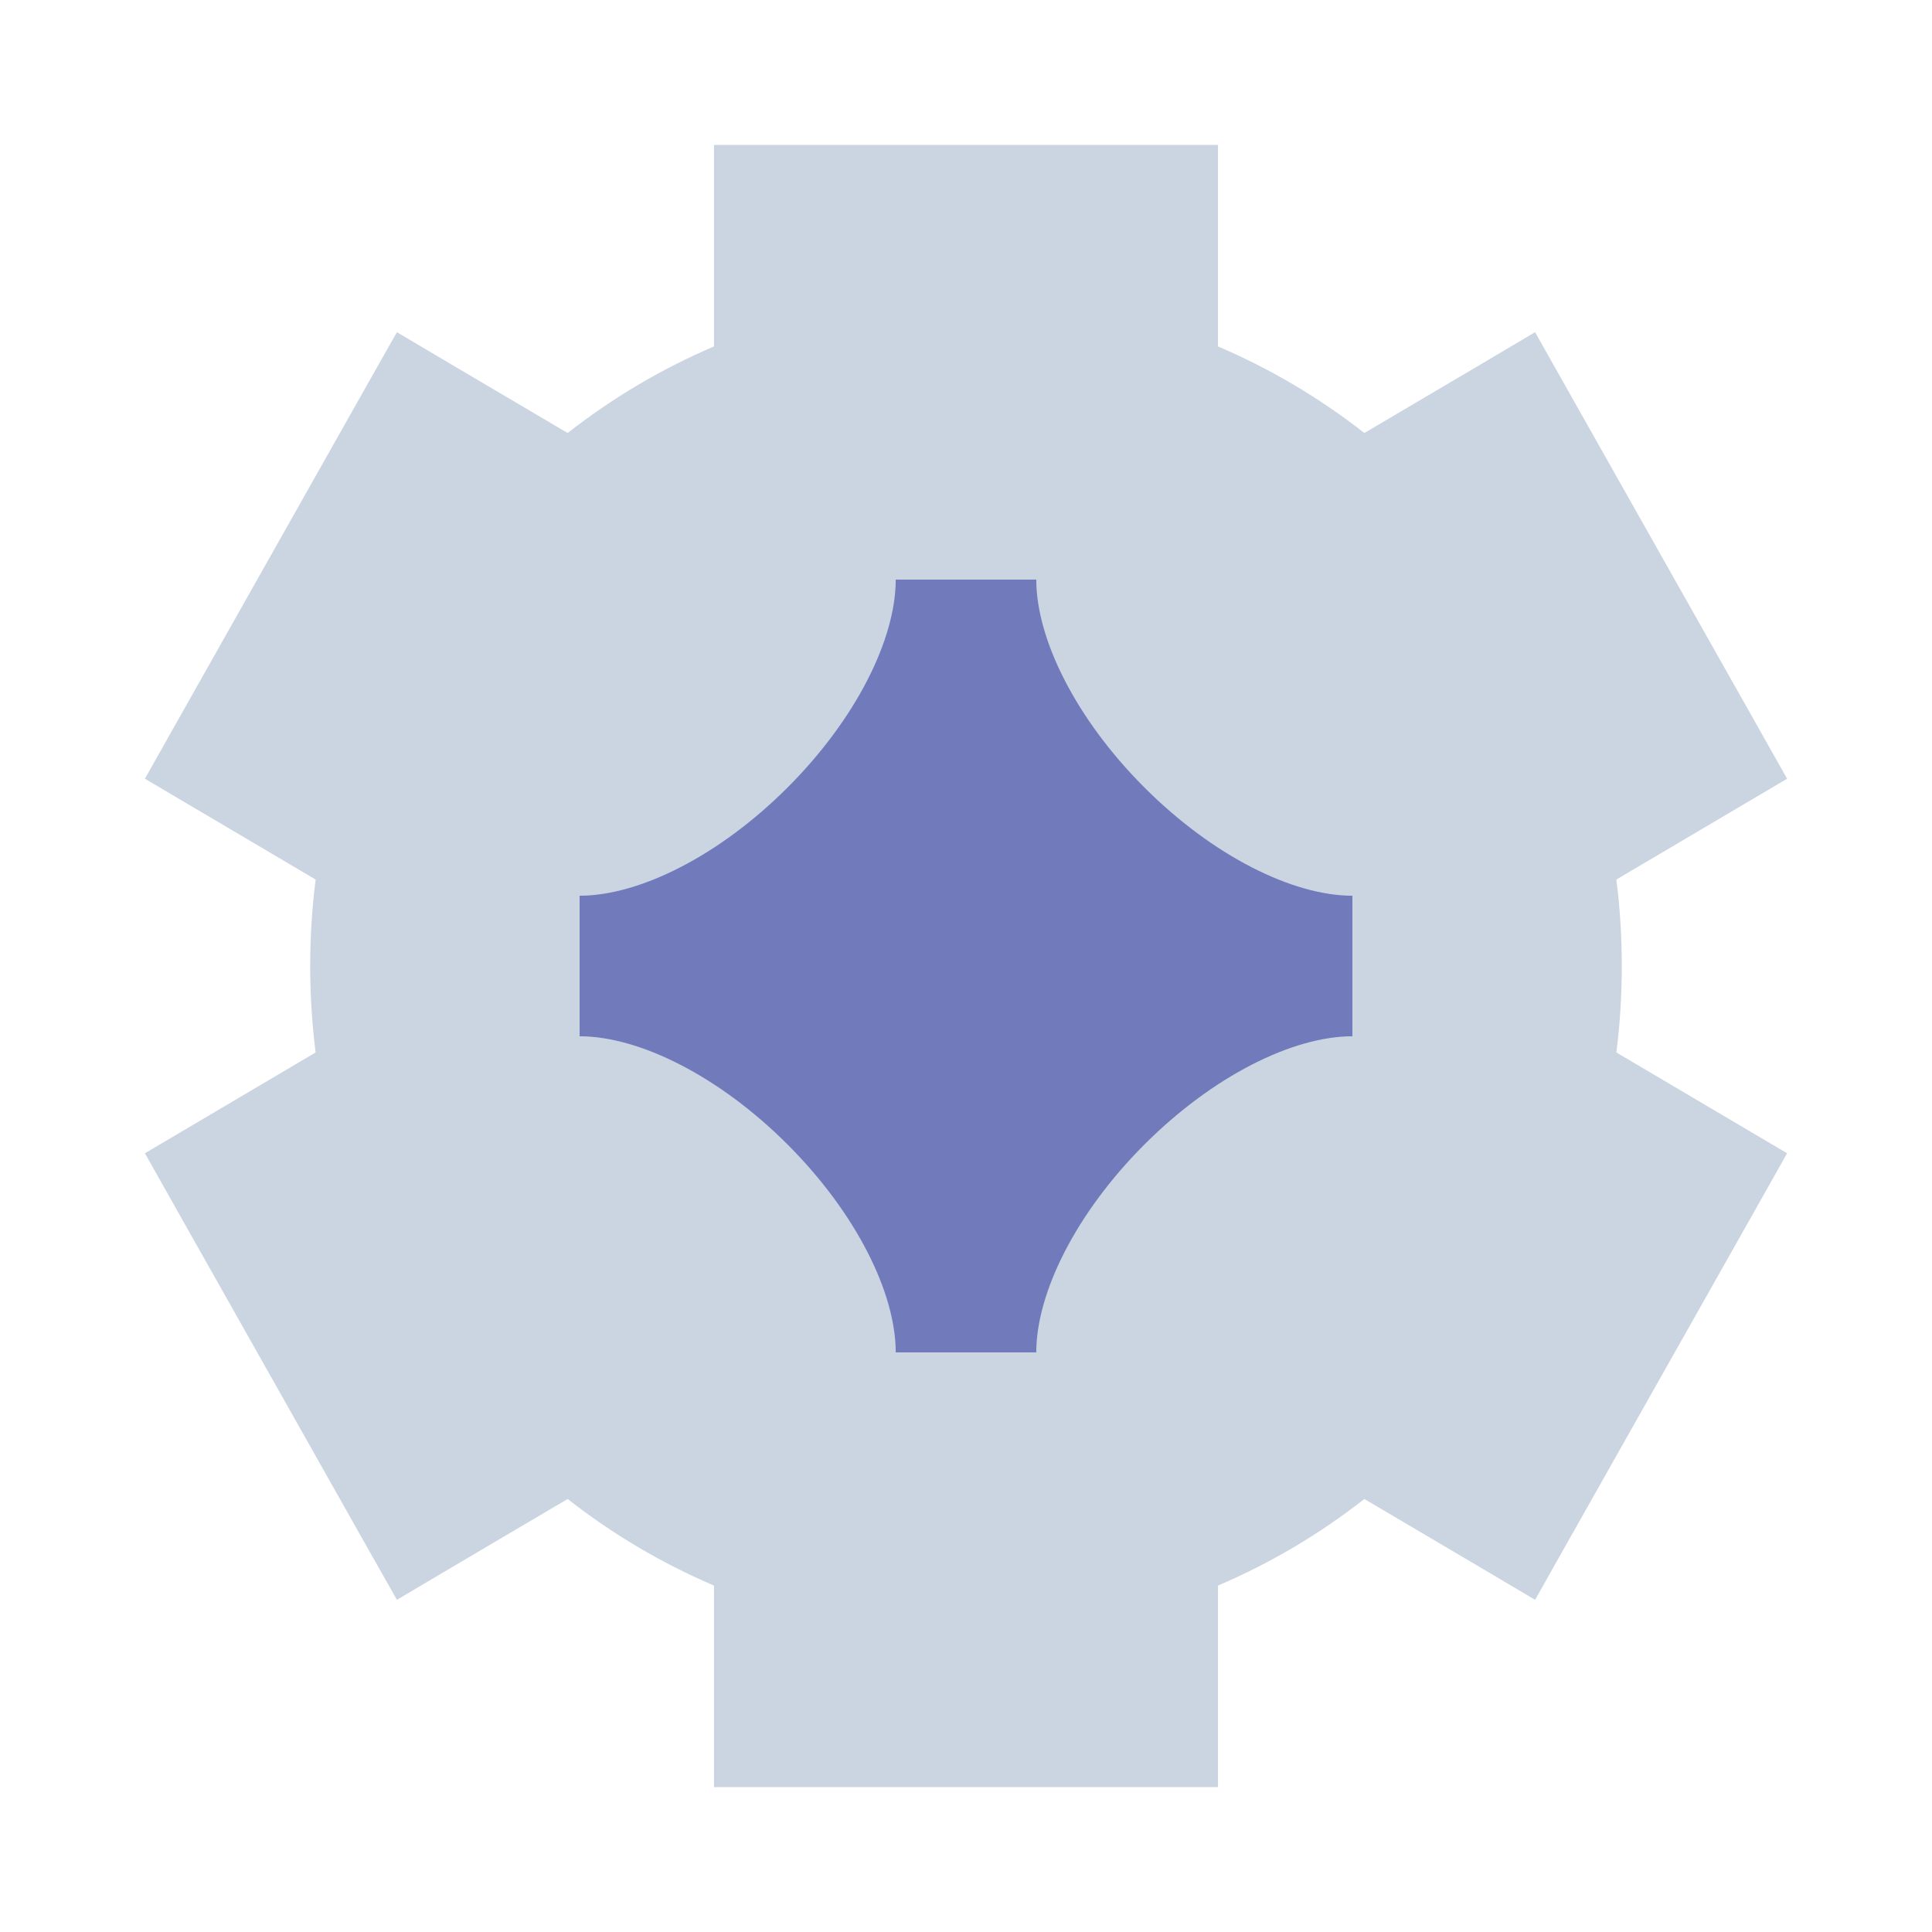<svg width="16" height="16" viewBox="0 0 16 16" fill="none" xmlns="http://www.w3.org/2000/svg">
<path fill-rule="evenodd" clip-rule="evenodd" d="M6.48 1.2H5.913L5.913 1.78V2.869C5.477 3.055 5.07 3.297 4.701 3.586L3.777 3.041L3.287 2.751L3.003 3.253L1.483 5.947L1.2 6.449L1.691 6.739L2.614 7.284C2.584 7.518 2.569 7.757 2.569 8C2.569 8.242 2.584 8.482 2.614 8.716L1.691 9.261L1.2 9.551L1.483 10.053L3.003 12.747L3.287 13.249L3.777 12.959L4.701 12.414C5.07 12.703 5.477 12.945 5.913 13.131V14.8H10.087V14.22V13.131C10.523 12.945 10.93 12.703 11.299 12.414L12.223 12.959L12.713 13.249L12.996 12.747L14.517 10.053L14.8 9.551L14.309 9.261L13.386 8.716C13.416 8.482 13.431 8.242 13.431 8C13.431 7.757 13.416 7.518 13.386 7.284L14.309 6.739L14.8 6.449L14.517 5.947L12.996 3.253L12.713 2.751L12.223 3.041L11.299 3.586C10.93 3.297 10.523 3.055 10.087 2.869V1.2H6.48Z" fill="#CBD5E1"/>
<path fill-rule="evenodd" clip-rule="evenodd" d="M4.8 8V7.418C5.294 7.418 5.955 7.089 6.522 6.522C7.089 5.955 7.418 5.294 7.418 4.8H8.582C8.582 5.294 8.911 5.955 9.478 6.522C10.045 7.089 10.706 7.418 11.2 7.418V8.582C10.706 8.582 10.045 8.911 9.478 9.478C8.911 10.045 8.582 10.706 8.582 11.2H7.418C7.418 10.706 7.089 10.045 6.522 9.478C5.955 8.911 5.294 8.582 4.8 8.582V8Z" fill="#717BBC"/>
</svg>
